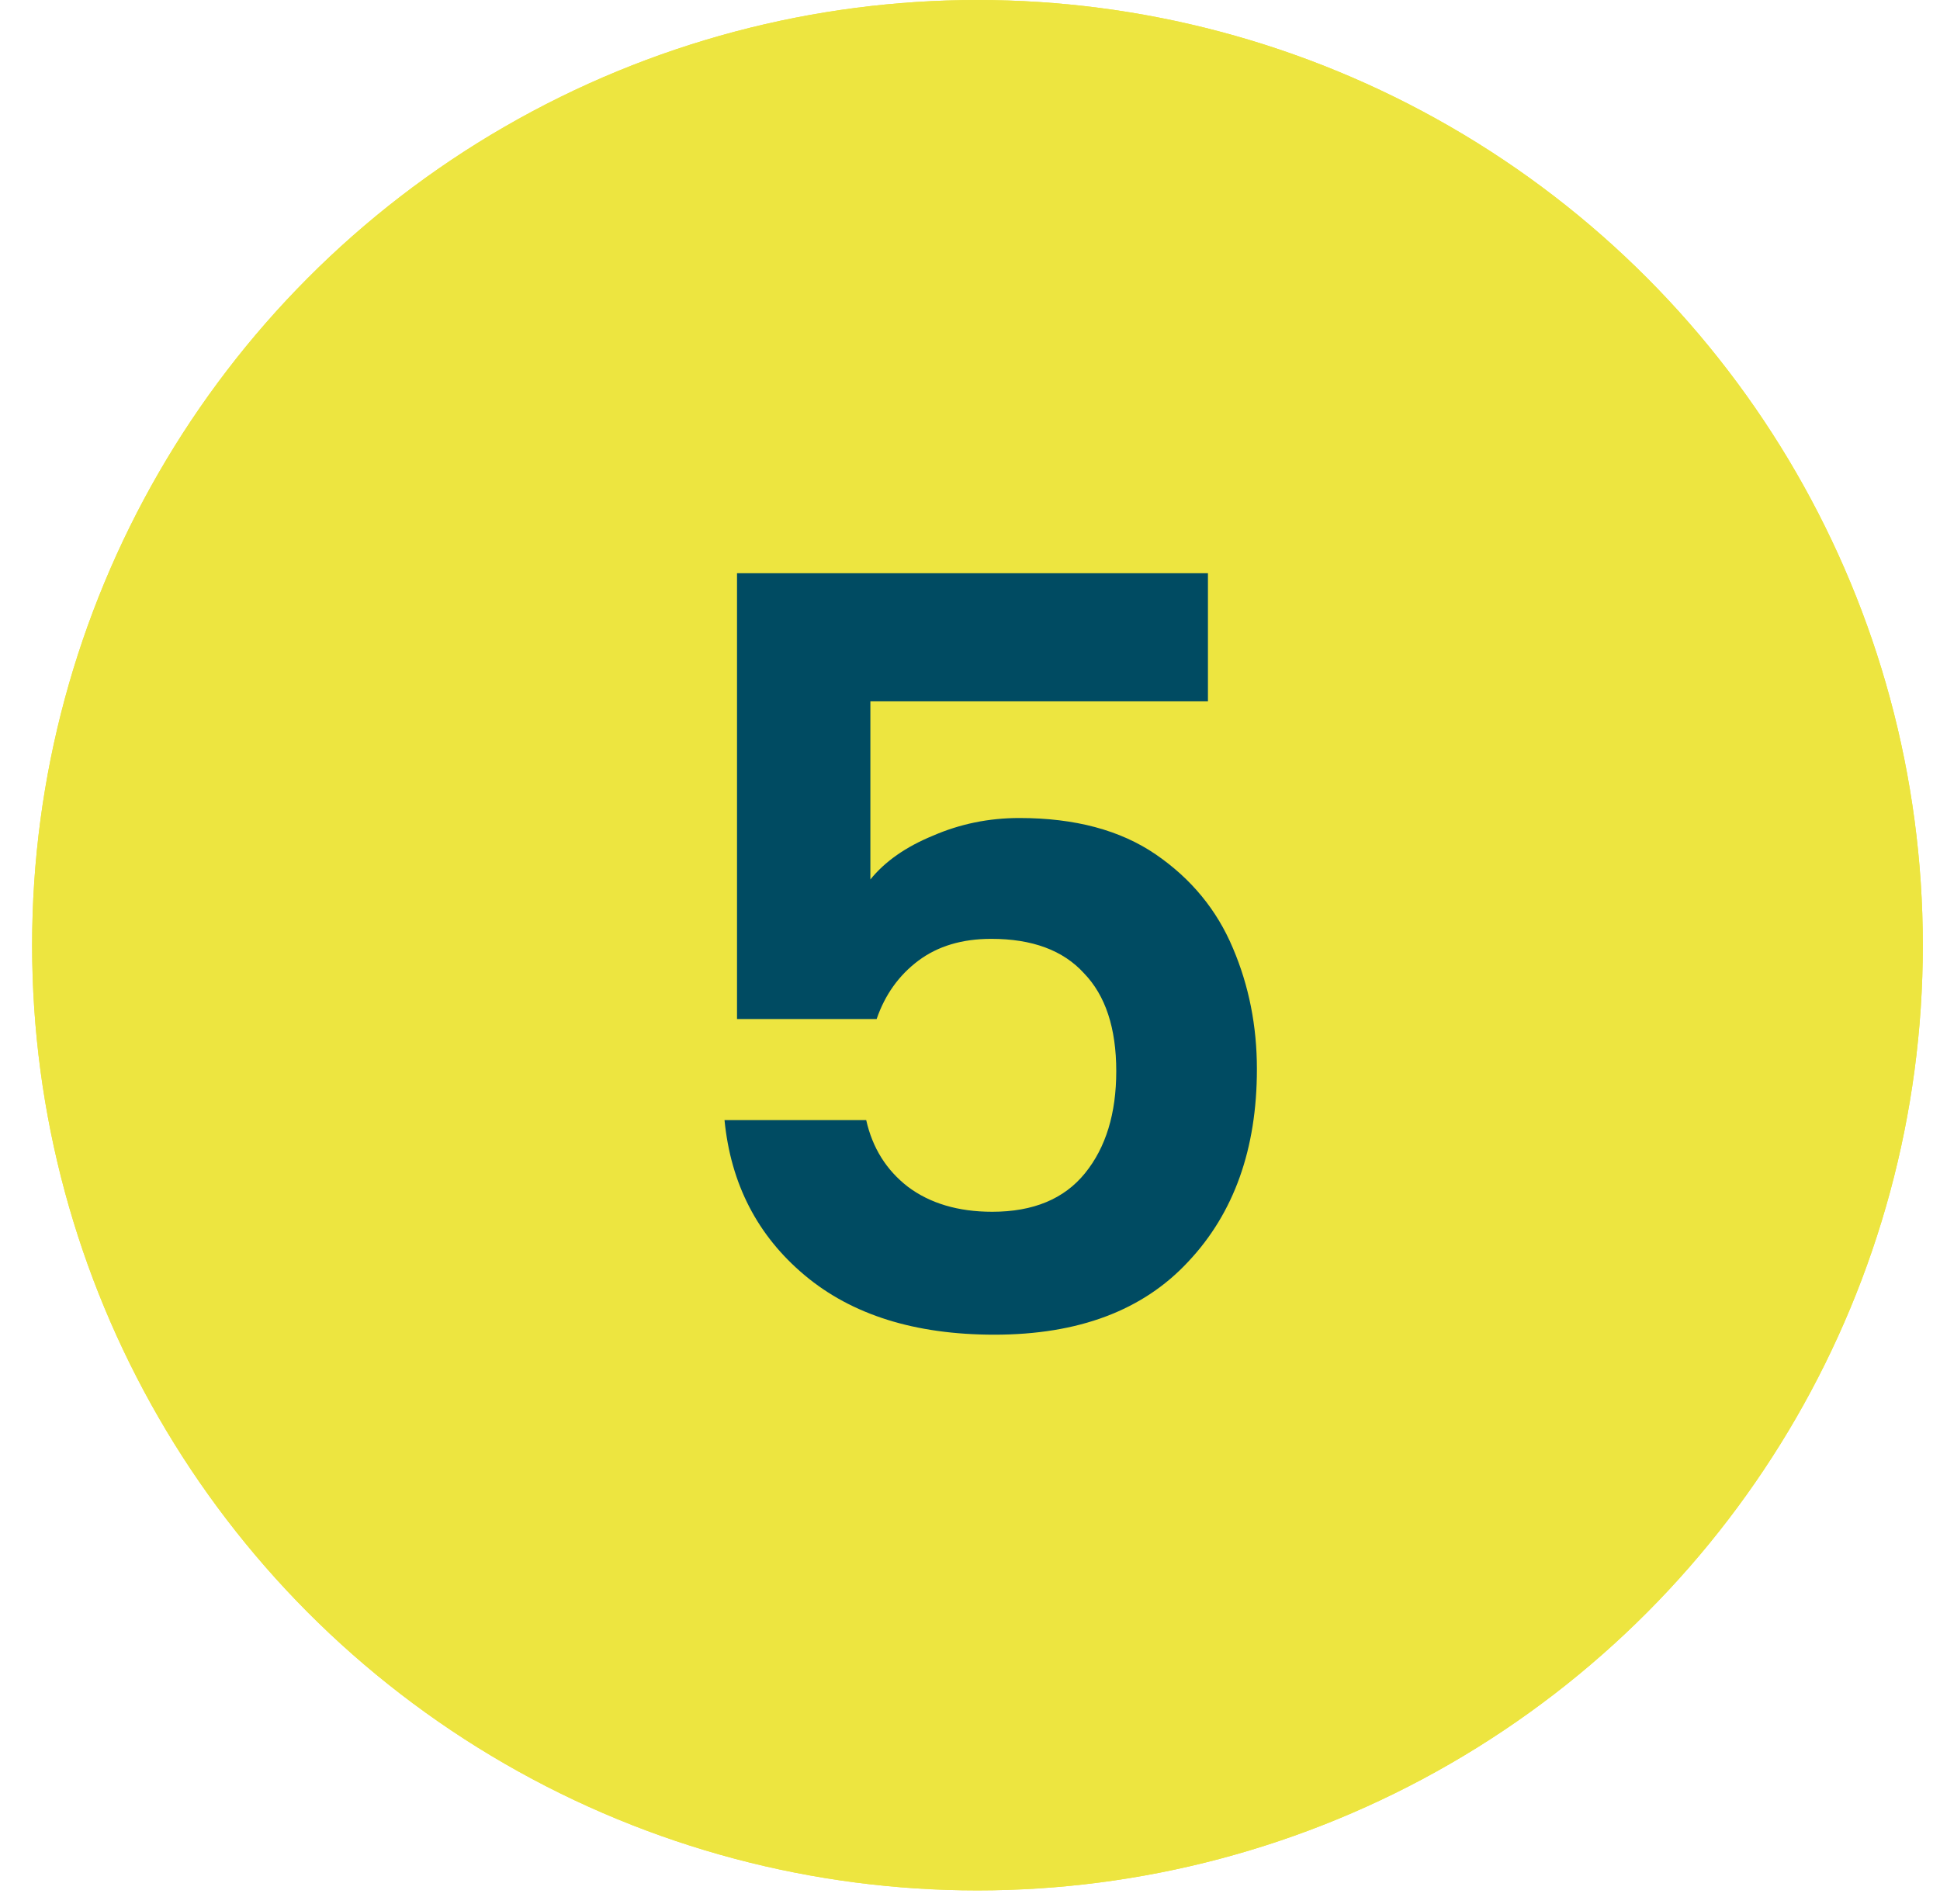<svg xmlns="http://www.w3.org/2000/svg" width="54" height="53" viewBox="0 0 54 53" fill="none"><circle cx="27.208" cy="26.314" r="26.314" fill="#EDE540"></circle><circle cx="27.208" cy="26.314" r="26.314" fill="#EDE540"></circle><path d="M33.623 19.525H24.227V24.484C24.633 23.982 25.213 23.576 25.967 23.266C26.721 22.938 27.523 22.773 28.374 22.773C29.921 22.773 31.187 23.112 32.173 23.788C33.159 24.465 33.874 25.335 34.319 26.398C34.764 27.442 34.986 28.564 34.986 29.762C34.986 31.986 34.348 33.774 33.072 35.127C31.815 36.481 30.017 37.157 27.678 37.157C25.474 37.157 23.715 36.606 22.4 35.504C21.085 34.402 20.341 32.962 20.167 31.183H24.111C24.285 31.957 24.672 32.575 25.271 33.039C25.89 33.503 26.673 33.735 27.62 33.735C28.761 33.735 29.621 33.378 30.201 32.662C30.781 31.947 31.071 31 31.071 29.82C31.071 28.622 30.771 27.713 30.172 27.094C29.592 26.456 28.732 26.137 27.591 26.137C26.779 26.137 26.102 26.34 25.561 26.746C25.02 27.152 24.633 27.694 24.401 28.37H20.515V15.958H33.623V19.525Z" fill="#004B62"></path></svg>